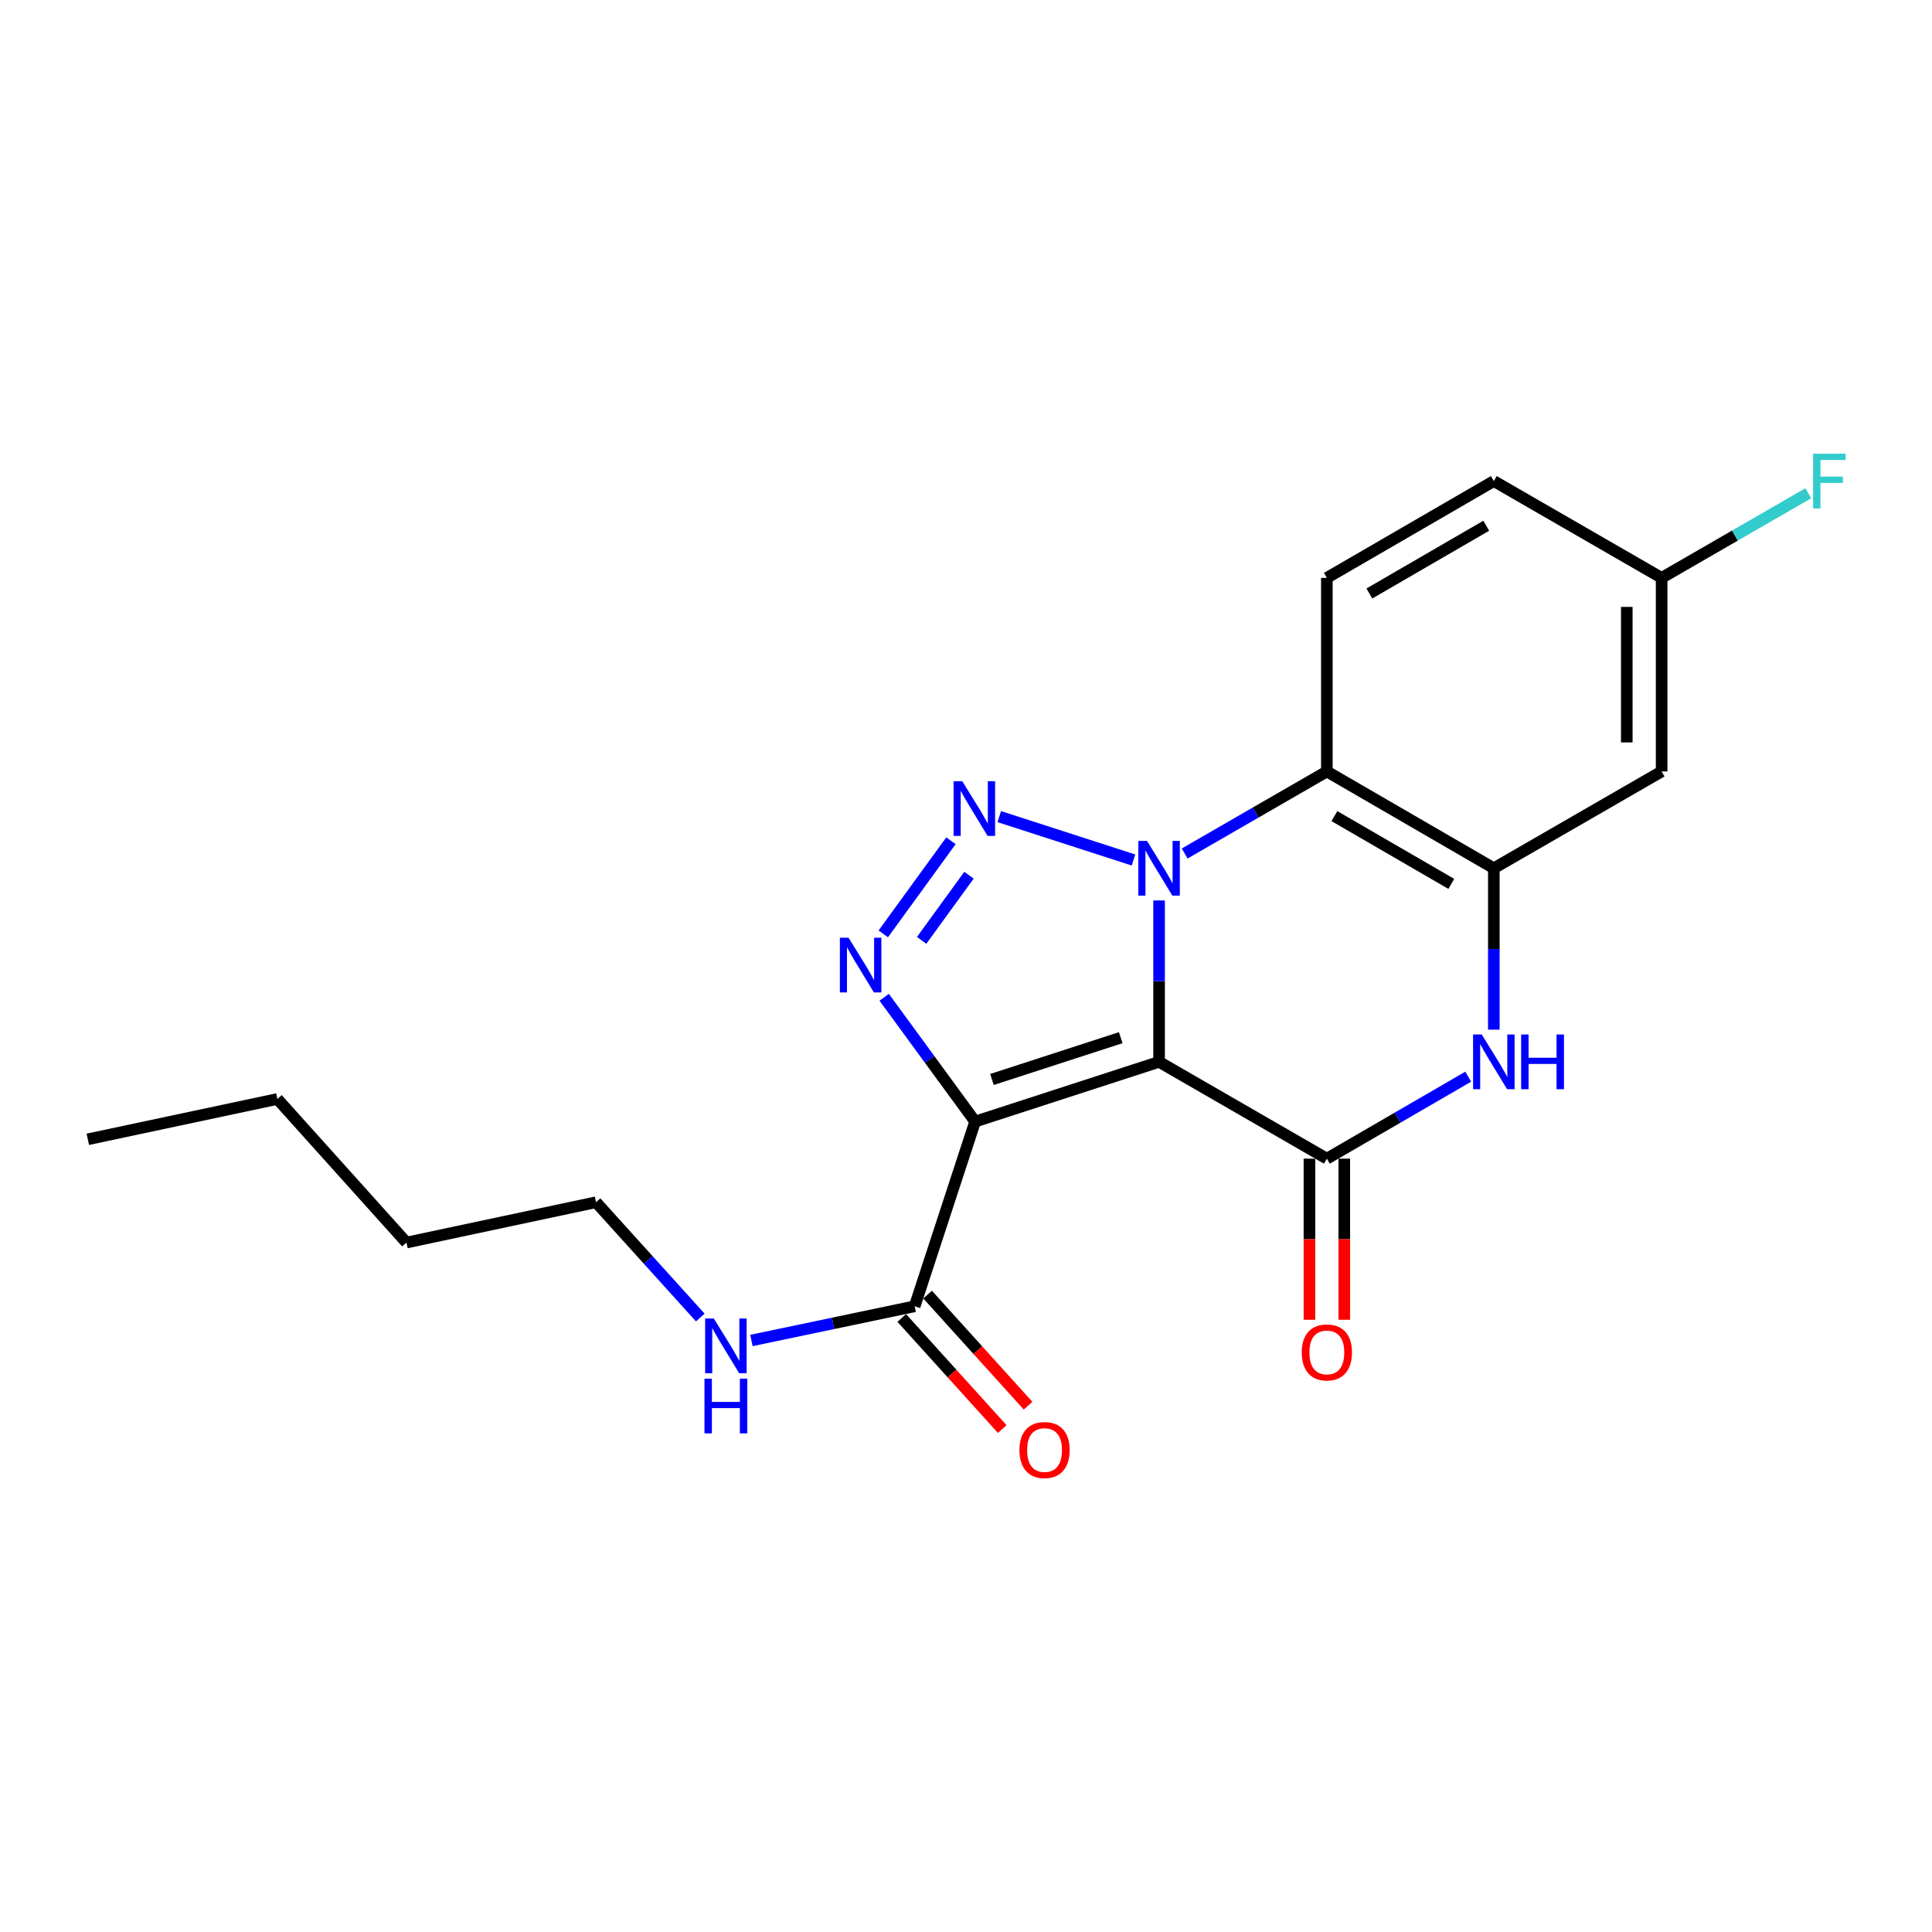 <?xml version='1.0' encoding='iso-8859-1'?>
<svg version='1.1' baseProfile='full'
              xmlns='http://www.w3.org/2000/svg'
                      xmlns:rdkit='http://www.rdkit.org/xml'
                      xmlns:xlink='http://www.w3.org/1999/xlink'
                  xml:space='preserve'
width='1000px' height='1000px' viewBox='0 0 1000 1000'>
<!-- END OF HEADER -->
<rect style='opacity:1.0;fill:#FFFFFF;stroke:none' width='1000' height='1000' x='0' y='0'> </rect>
<path class='bond-0' d='M 599.941,549.612 L 599.941,507.844' style='fill:none;fill-rule:evenodd;stroke:#000000;stroke-width:6px;stroke-linecap:butt;stroke-linejoin:miter;stroke-opacity:1' />
<path class='bond-0' d='M 599.941,507.844 L 599.941,466.076' style='fill:none;fill-rule:evenodd;stroke:#0000FF;stroke-width:6px;stroke-linecap:butt;stroke-linejoin:miter;stroke-opacity:1' />
<path class='bond-1' d='M 599.941,549.612 L 504.719,580.531' style='fill:none;fill-rule:evenodd;stroke:#000000;stroke-width:6px;stroke-linecap:butt;stroke-linejoin:miter;stroke-opacity:1' />
<path class='bond-1' d='M 580.088,537.097 L 513.433,558.741' style='fill:none;fill-rule:evenodd;stroke:#000000;stroke-width:6px;stroke-linecap:butt;stroke-linejoin:miter;stroke-opacity:1' />
<path class='bond-4' d='M 599.941,549.612 L 686.776,599.718' style='fill:none;fill-rule:evenodd;stroke:#000000;stroke-width:6px;stroke-linecap:butt;stroke-linejoin:miter;stroke-opacity:1' />
<path class='bond-2' d='M 586.688,445.129 L 517.223,422.682' style='fill:none;fill-rule:evenodd;stroke:#0000FF;stroke-width:6px;stroke-linecap:butt;stroke-linejoin:miter;stroke-opacity:1' />
<path class='bond-5' d='M 613.187,441.768 L 649.982,420.537' style='fill:none;fill-rule:evenodd;stroke:#0000FF;stroke-width:6px;stroke-linecap:butt;stroke-linejoin:miter;stroke-opacity:1' />
<path class='bond-5' d='M 649.982,420.537 L 686.776,399.306' style='fill:none;fill-rule:evenodd;stroke:#000000;stroke-width:6px;stroke-linecap:butt;stroke-linejoin:miter;stroke-opacity:1' />
<path class='bond-3' d='M 504.719,580.531 L 481.185,548.359' style='fill:none;fill-rule:evenodd;stroke:#000000;stroke-width:6px;stroke-linecap:butt;stroke-linejoin:miter;stroke-opacity:1' />
<path class='bond-3' d='M 481.185,548.359 L 457.65,516.186' style='fill:none;fill-rule:evenodd;stroke:#0000FF;stroke-width:6px;stroke-linecap:butt;stroke-linejoin:miter;stroke-opacity:1' />
<path class='bond-8' d='M 504.719,580.531 L 473.43,676.123' style='fill:none;fill-rule:evenodd;stroke:#000000;stroke-width:6px;stroke-linecap:butt;stroke-linejoin:miter;stroke-opacity:1' />
<path class='bond-21' d='M 492.21,435.176 L 457.191,483.369' style='fill:none;fill-rule:evenodd;stroke:#0000FF;stroke-width:6px;stroke-linecap:butt;stroke-linejoin:miter;stroke-opacity:1' />
<path class='bond-21' d='M 501.546,453.006 L 477.033,486.741' style='fill:none;fill-rule:evenodd;stroke:#0000FF;stroke-width:6px;stroke-linecap:butt;stroke-linejoin:miter;stroke-opacity:1' />
<path class='bond-6' d='M 686.776,599.718 L 723.37,578.502' style='fill:none;fill-rule:evenodd;stroke:#000000;stroke-width:6px;stroke-linecap:butt;stroke-linejoin:miter;stroke-opacity:1' />
<path class='bond-6' d='M 723.37,578.502 L 759.963,557.287' style='fill:none;fill-rule:evenodd;stroke:#0000FF;stroke-width:6px;stroke-linecap:butt;stroke-linejoin:miter;stroke-opacity:1' />
<path class='bond-11' d='M 677.759,599.718 L 677.759,641.411' style='fill:none;fill-rule:evenodd;stroke:#000000;stroke-width:6px;stroke-linecap:butt;stroke-linejoin:miter;stroke-opacity:1' />
<path class='bond-11' d='M 677.759,641.411 L 677.759,683.103' style='fill:none;fill-rule:evenodd;stroke:#FF0000;stroke-width:6px;stroke-linecap:butt;stroke-linejoin:miter;stroke-opacity:1' />
<path class='bond-11' d='M 695.793,599.718 L 695.793,641.411' style='fill:none;fill-rule:evenodd;stroke:#000000;stroke-width:6px;stroke-linecap:butt;stroke-linejoin:miter;stroke-opacity:1' />
<path class='bond-11' d='M 695.793,641.411 L 695.793,683.103' style='fill:none;fill-rule:evenodd;stroke:#FF0000;stroke-width:6px;stroke-linecap:butt;stroke-linejoin:miter;stroke-opacity:1' />
<path class='bond-7' d='M 686.776,399.306 L 773.201,449.411' style='fill:none;fill-rule:evenodd;stroke:#000000;stroke-width:6px;stroke-linecap:butt;stroke-linejoin:miter;stroke-opacity:1' />
<path class='bond-7' d='M 690.694,422.424 L 751.192,457.498' style='fill:none;fill-rule:evenodd;stroke:#000000;stroke-width:6px;stroke-linecap:butt;stroke-linejoin:miter;stroke-opacity:1' />
<path class='bond-10' d='M 686.776,399.306 L 686.776,299.105' style='fill:none;fill-rule:evenodd;stroke:#000000;stroke-width:6px;stroke-linecap:butt;stroke-linejoin:miter;stroke-opacity:1' />
<path class='bond-22' d='M 773.201,532.947 L 773.201,491.179' style='fill:none;fill-rule:evenodd;stroke:#0000FF;stroke-width:6px;stroke-linecap:butt;stroke-linejoin:miter;stroke-opacity:1' />
<path class='bond-22' d='M 773.201,491.179 L 773.201,449.411' style='fill:none;fill-rule:evenodd;stroke:#000000;stroke-width:6px;stroke-linecap:butt;stroke-linejoin:miter;stroke-opacity:1' />
<path class='bond-9' d='M 773.201,449.411 L 860.056,399.306' style='fill:none;fill-rule:evenodd;stroke:#000000;stroke-width:6px;stroke-linecap:butt;stroke-linejoin:miter;stroke-opacity:1' />
<path class='bond-12' d='M 466.742,682.172 L 492.747,710.925' style='fill:none;fill-rule:evenodd;stroke:#000000;stroke-width:6px;stroke-linecap:butt;stroke-linejoin:miter;stroke-opacity:1' />
<path class='bond-12' d='M 492.747,710.925 L 518.752,739.678' style='fill:none;fill-rule:evenodd;stroke:#FF0000;stroke-width:6px;stroke-linecap:butt;stroke-linejoin:miter;stroke-opacity:1' />
<path class='bond-12' d='M 480.117,670.075 L 506.123,698.828' style='fill:none;fill-rule:evenodd;stroke:#000000;stroke-width:6px;stroke-linecap:butt;stroke-linejoin:miter;stroke-opacity:1' />
<path class='bond-12' d='M 506.123,698.828 L 532.128,727.581' style='fill:none;fill-rule:evenodd;stroke:#FF0000;stroke-width:6px;stroke-linecap:butt;stroke-linejoin:miter;stroke-opacity:1' />
<path class='bond-13' d='M 473.43,676.123 L 431.19,684.976' style='fill:none;fill-rule:evenodd;stroke:#000000;stroke-width:6px;stroke-linecap:butt;stroke-linejoin:miter;stroke-opacity:1' />
<path class='bond-13' d='M 431.19,684.976 L 388.95,693.828' style='fill:none;fill-rule:evenodd;stroke:#0000FF;stroke-width:6px;stroke-linecap:butt;stroke-linejoin:miter;stroke-opacity:1' />
<path class='bond-14' d='M 860.056,399.306 L 860.056,299.105' style='fill:none;fill-rule:evenodd;stroke:#000000;stroke-width:6px;stroke-linecap:butt;stroke-linejoin:miter;stroke-opacity:1' />
<path class='bond-14' d='M 842.022,384.276 L 842.022,314.135' style='fill:none;fill-rule:evenodd;stroke:#000000;stroke-width:6px;stroke-linecap:butt;stroke-linejoin:miter;stroke-opacity:1' />
<path class='bond-15' d='M 686.776,299.105 L 773.201,249' style='fill:none;fill-rule:evenodd;stroke:#000000;stroke-width:6px;stroke-linecap:butt;stroke-linejoin:miter;stroke-opacity:1' />
<path class='bond-15' d='M 708.785,307.191 L 769.282,272.117' style='fill:none;fill-rule:evenodd;stroke:#000000;stroke-width:6px;stroke-linecap:butt;stroke-linejoin:miter;stroke-opacity:1' />
<path class='bond-17' d='M 362.468,681.953 L 335.487,652.112' style='fill:none;fill-rule:evenodd;stroke:#0000FF;stroke-width:6px;stroke-linecap:butt;stroke-linejoin:miter;stroke-opacity:1' />
<path class='bond-17' d='M 335.487,652.112 L 308.506,622.271' style='fill:none;fill-rule:evenodd;stroke:#000000;stroke-width:6px;stroke-linecap:butt;stroke-linejoin:miter;stroke-opacity:1' />
<path class='bond-16' d='M 860.056,299.105 L 898.011,277.205' style='fill:none;fill-rule:evenodd;stroke:#000000;stroke-width:6px;stroke-linecap:butt;stroke-linejoin:miter;stroke-opacity:1' />
<path class='bond-16' d='M 898.011,277.205 L 935.965,255.304' style='fill:none;fill-rule:evenodd;stroke:#33CCCC;stroke-width:6px;stroke-linecap:butt;stroke-linejoin:miter;stroke-opacity:1' />
<path class='bond-23' d='M 860.056,299.105 L 773.201,249' style='fill:none;fill-rule:evenodd;stroke:#000000;stroke-width:6px;stroke-linecap:butt;stroke-linejoin:miter;stroke-opacity:1' />
<path class='bond-18' d='M 308.506,622.271 L 210.379,643.15' style='fill:none;fill-rule:evenodd;stroke:#000000;stroke-width:6px;stroke-linecap:butt;stroke-linejoin:miter;stroke-opacity:1' />
<path class='bond-19' d='M 210.379,643.15 L 143.571,568.829' style='fill:none;fill-rule:evenodd;stroke:#000000;stroke-width:6px;stroke-linecap:butt;stroke-linejoin:miter;stroke-opacity:1' />
<path class='bond-20' d='M 143.571,568.829 L 45.455,589.699' style='fill:none;fill-rule:evenodd;stroke:#000000;stroke-width:6px;stroke-linecap:butt;stroke-linejoin:miter;stroke-opacity:1' />
<path  class='atom-1' d='M 593.681 435.251
L 602.961 450.251
Q 603.881 451.731, 605.361 454.411
Q 606.841 457.091, 606.921 457.251
L 606.921 435.251
L 610.681 435.251
L 610.681 463.571
L 606.801 463.571
L 596.841 447.171
Q 595.681 445.251, 594.441 443.051
Q 593.241 440.851, 592.881 440.171
L 592.881 463.571
L 589.201 463.571
L 589.201 435.251
L 593.681 435.251
' fill='#0000FF'/>
<path  class='atom-3' d='M 498.059 404.353
L 507.339 419.353
Q 508.259 420.833, 509.739 423.513
Q 511.219 426.193, 511.299 426.353
L 511.299 404.353
L 515.059 404.353
L 515.059 432.673
L 511.179 432.673
L 501.219 416.273
Q 500.059 414.353, 498.819 412.153
Q 497.619 409.953, 497.259 409.273
L 497.259 432.673
L 493.579 432.673
L 493.579 404.353
L 498.059 404.353
' fill='#0000FF'/>
<path  class='atom-4' d='M 439.196 485.357
L 448.476 500.357
Q 449.396 501.837, 450.876 504.517
Q 452.356 507.197, 452.436 507.357
L 452.436 485.357
L 456.196 485.357
L 456.196 513.677
L 452.316 513.677
L 442.356 497.277
Q 441.196 495.357, 439.956 493.157
Q 438.756 490.957, 438.396 490.277
L 438.396 513.677
L 434.716 513.677
L 434.716 485.357
L 439.196 485.357
' fill='#0000FF'/>
<path  class='atom-7' d='M 766.941 535.452
L 776.221 550.452
Q 777.141 551.932, 778.621 554.612
Q 780.101 557.292, 780.181 557.452
L 780.181 535.452
L 783.941 535.452
L 783.941 563.772
L 780.061 563.772
L 770.101 547.372
Q 768.941 545.452, 767.701 543.252
Q 766.501 541.052, 766.141 540.372
L 766.141 563.772
L 762.461 563.772
L 762.461 535.452
L 766.941 535.452
' fill='#0000FF'/>
<path  class='atom-7' d='M 787.341 535.452
L 791.181 535.452
L 791.181 547.492
L 805.661 547.492
L 805.661 535.452
L 809.501 535.452
L 809.501 563.772
L 805.661 563.772
L 805.661 550.692
L 791.181 550.692
L 791.181 563.772
L 787.341 563.772
L 787.341 535.452
' fill='#0000FF'/>
<path  class='atom-12' d='M 673.776 700.009
Q 673.776 693.209, 677.136 689.409
Q 680.496 685.609, 686.776 685.609
Q 693.056 685.609, 696.416 689.409
Q 699.776 693.209, 699.776 700.009
Q 699.776 706.889, 696.376 710.809
Q 692.976 714.689, 686.776 714.689
Q 680.536 714.689, 677.136 710.809
Q 673.776 706.929, 673.776 700.009
M 686.776 711.489
Q 691.096 711.489, 693.416 708.609
Q 695.776 705.689, 695.776 700.009
Q 695.776 694.449, 693.416 691.649
Q 691.096 688.809, 686.776 688.809
Q 682.456 688.809, 680.096 691.609
Q 677.776 694.409, 677.776 700.009
Q 677.776 705.729, 680.096 708.609
Q 682.456 711.489, 686.776 711.489
' fill='#FF0000'/>
<path  class='atom-13' d='M 527.658 750.535
Q 527.658 743.735, 531.018 739.935
Q 534.378 736.135, 540.658 736.135
Q 546.938 736.135, 550.298 739.935
Q 553.658 743.735, 553.658 750.535
Q 553.658 757.415, 550.258 761.335
Q 546.858 765.215, 540.658 765.215
Q 534.418 765.215, 531.018 761.335
Q 527.658 757.455, 527.658 750.535
M 540.658 762.015
Q 544.978 762.015, 547.298 759.135
Q 549.658 756.215, 549.658 750.535
Q 549.658 744.975, 547.298 742.175
Q 544.978 739.335, 540.658 739.335
Q 536.338 739.335, 533.978 742.135
Q 531.658 744.935, 531.658 750.535
Q 531.658 756.255, 533.978 759.135
Q 536.338 762.015, 540.658 762.015
' fill='#FF0000'/>
<path  class='atom-14' d='M 369.454 682.442
L 378.734 697.442
Q 379.654 698.922, 381.134 701.602
Q 382.614 704.282, 382.694 704.442
L 382.694 682.442
L 386.454 682.442
L 386.454 710.762
L 382.574 710.762
L 372.614 694.362
Q 371.454 692.442, 370.214 690.242
Q 369.014 688.042, 368.654 687.362
L 368.654 710.762
L 364.974 710.762
L 364.974 682.442
L 369.454 682.442
' fill='#0000FF'/>
<path  class='atom-14' d='M 364.634 713.594
L 368.474 713.594
L 368.474 725.634
L 382.954 725.634
L 382.954 713.594
L 386.794 713.594
L 386.794 741.914
L 382.954 741.914
L 382.954 728.834
L 368.474 728.834
L 368.474 741.914
L 364.634 741.914
L 364.634 713.594
' fill='#0000FF'/>
<path  class='atom-17' d='M 938.471 234.84
L 955.311 234.84
L 955.311 238.08
L 942.271 238.08
L 942.271 246.68
L 953.871 246.68
L 953.871 249.96
L 942.271 249.96
L 942.271 263.16
L 938.471 263.16
L 938.471 234.84
' fill='#33CCCC'/>
</svg>
